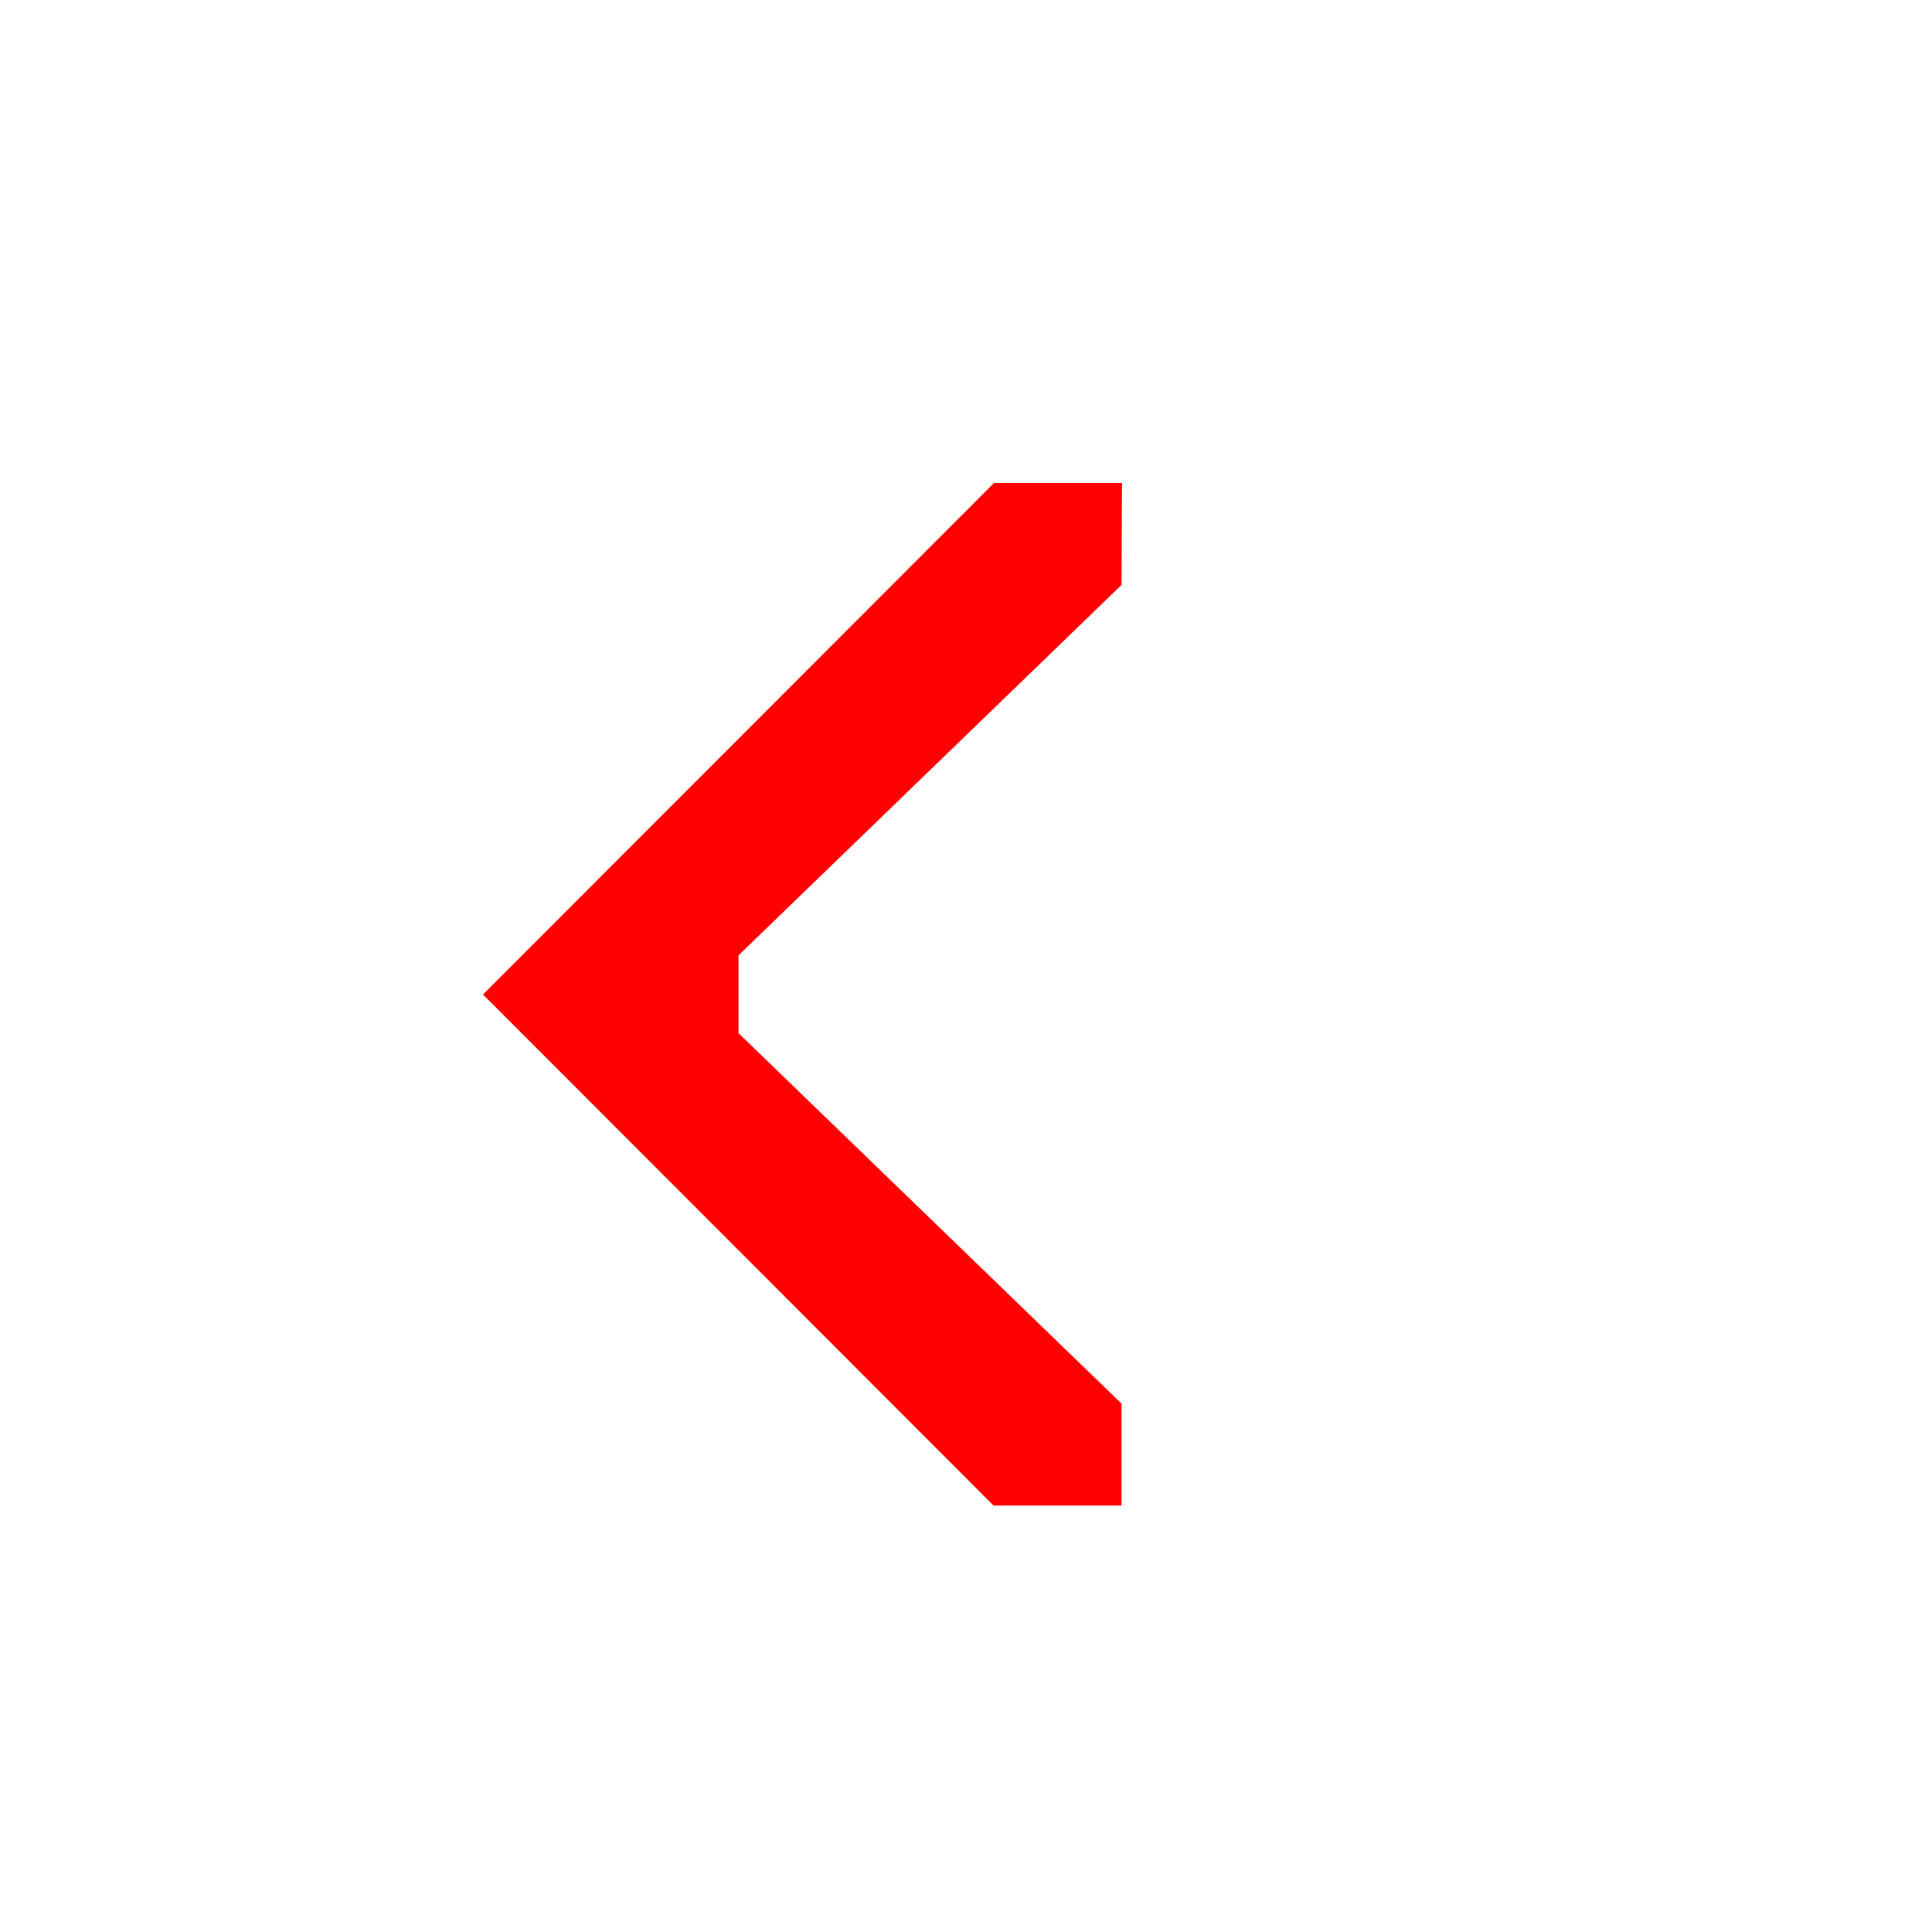 <svg xmlns="http://www.w3.org/2000/svg" width="12" height="12" viewBox="-1 -1 4 4"><path d="M 1.322 0.211 l -0.793 0.767 v 0.161 L 1.322 1.906 v 0.211 h -0.265 L 0 1.059 L 1.058 0 H 1.323 z" fill="#ff0000" paint-order="markers stroke fill"/></svg>
